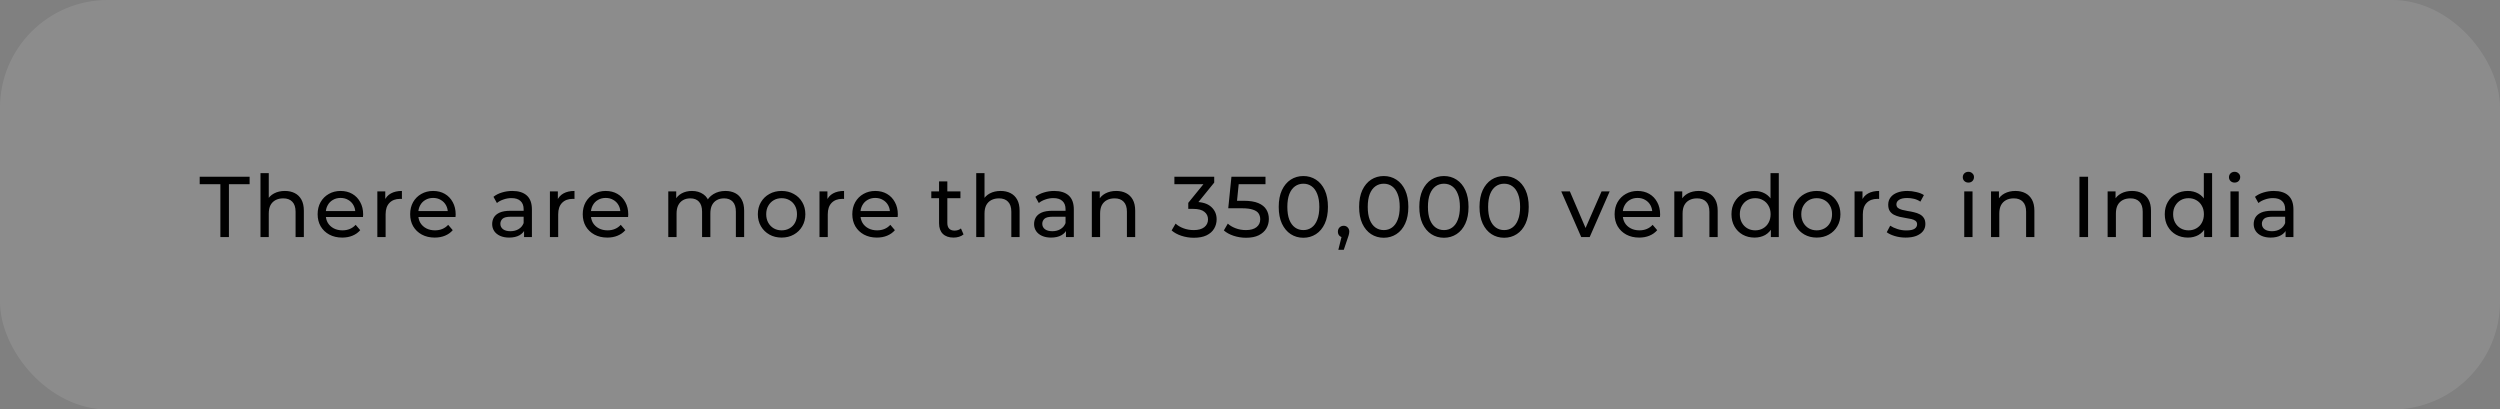 <svg width="464" height="76" viewBox="0 0 464 76" fill="none" xmlns="http://www.w3.org/2000/svg">
<rect x="0" y="0" width="464" height="76" fill="#808080" stroke="none"/>
<rect width="464" height="76" rx="20" fill="white" fill-opacity="0.1"/>
<path d="M40.904 44V34.192H37.064V32.8H46.328V34.192H42.488V44H40.904ZM52.875 35.44C53.568 35.44 54.176 35.573 54.699 35.84C55.232 36.107 55.648 36.512 55.947 37.056C56.245 37.6 56.395 38.288 56.395 39.12V44H54.859V39.296C54.859 38.475 54.656 37.856 54.251 37.44C53.856 37.024 53.296 36.816 52.571 36.816C52.027 36.816 51.552 36.923 51.147 37.136C50.741 37.349 50.427 37.664 50.203 38.08C49.989 38.496 49.883 39.013 49.883 39.632V44H48.347V32.128H49.883V37.808L49.579 37.2C49.856 36.645 50.283 36.213 50.859 35.904C51.435 35.595 52.107 35.44 52.875 35.44ZM63.513 44.096C62.607 44.096 61.807 43.909 61.113 43.536C60.431 43.163 59.897 42.651 59.513 42C59.14 41.349 58.953 40.603 58.953 39.76C58.953 38.917 59.135 38.171 59.497 37.52C59.871 36.869 60.377 36.363 61.017 36C61.668 35.627 62.399 35.44 63.209 35.44C64.031 35.44 64.756 35.621 65.385 35.984C66.015 36.347 66.505 36.859 66.857 37.52C67.22 38.171 67.401 38.933 67.401 39.808C67.401 39.872 67.396 39.947 67.385 40.032C67.385 40.117 67.38 40.197 67.369 40.272H60.153V39.168H66.569L65.945 39.552C65.956 39.008 65.844 38.523 65.609 38.096C65.375 37.669 65.049 37.339 64.633 37.104C64.228 36.859 63.753 36.736 63.209 36.736C62.676 36.736 62.201 36.859 61.785 37.104C61.369 37.339 61.044 37.675 60.809 38.112C60.575 38.539 60.457 39.029 60.457 39.584V39.84C60.457 40.405 60.585 40.912 60.841 41.36C61.108 41.797 61.476 42.139 61.945 42.384C62.415 42.629 62.953 42.752 63.561 42.752C64.063 42.752 64.516 42.667 64.921 42.496C65.337 42.325 65.7 42.069 66.009 41.728L66.857 42.72C66.473 43.168 65.993 43.509 65.417 43.744C64.852 43.979 64.217 44.096 63.513 44.096ZM70.034 44V35.52H71.506V37.824L71.362 37.248C71.597 36.661 71.992 36.213 72.546 35.904C73.101 35.595 73.784 35.44 74.594 35.44V36.928C74.53 36.917 74.466 36.912 74.402 36.912C74.349 36.912 74.296 36.912 74.242 36.912C73.421 36.912 72.77 37.157 72.29 37.648C71.81 38.139 71.57 38.848 71.57 39.776V44H70.034ZM80.685 44.096C79.778 44.096 78.978 43.909 78.285 43.536C77.603 43.163 77.069 42.651 76.685 42C76.312 41.349 76.125 40.603 76.125 39.76C76.125 38.917 76.306 38.171 76.669 37.52C77.043 36.869 77.549 36.363 78.189 36C78.84 35.627 79.57 35.44 80.381 35.44C81.203 35.44 81.928 35.621 82.557 35.984C83.186 36.347 83.677 36.859 84.029 37.52C84.392 38.171 84.573 38.933 84.573 39.808C84.573 39.872 84.568 39.947 84.557 40.032C84.557 40.117 84.552 40.197 84.541 40.272H77.325V39.168H83.741L83.117 39.552C83.128 39.008 83.016 38.523 82.781 38.096C82.546 37.669 82.221 37.339 81.805 37.104C81.4 36.859 80.925 36.736 80.381 36.736C79.848 36.736 79.373 36.859 78.957 37.104C78.541 37.339 78.216 37.675 77.981 38.112C77.746 38.539 77.629 39.029 77.629 39.584V39.84C77.629 40.405 77.757 40.912 78.013 41.36C78.28 41.797 78.648 42.139 79.117 42.384C79.587 42.629 80.125 42.752 80.733 42.752C81.234 42.752 81.688 42.667 82.093 42.496C82.509 42.325 82.872 42.069 83.181 41.728L84.029 42.72C83.645 43.168 83.165 43.509 82.589 43.744C82.024 43.979 81.389 44.096 80.685 44.096ZM97.267 44V42.208L97.187 41.872V38.816C97.187 38.165 96.995 37.664 96.611 37.312C96.237 36.949 95.672 36.768 94.915 36.768C94.413 36.768 93.923 36.853 93.443 37.024C92.963 37.184 92.558 37.403 92.227 37.68L91.587 36.528C92.024 36.176 92.547 35.909 93.155 35.728C93.773 35.536 94.419 35.44 95.091 35.44C96.254 35.44 97.15 35.723 97.779 36.288C98.408 36.853 98.723 37.717 98.723 38.88V44H97.267ZM94.483 44.096C93.853 44.096 93.299 43.989 92.819 43.776C92.35 43.563 91.987 43.269 91.731 42.896C91.475 42.512 91.347 42.08 91.347 41.6C91.347 41.141 91.454 40.725 91.667 40.352C91.891 39.979 92.248 39.68 92.739 39.456C93.24 39.232 93.912 39.12 94.755 39.12H97.443V40.224H94.819C94.051 40.224 93.534 40.352 93.267 40.608C93 40.864 92.867 41.173 92.867 41.536C92.867 41.952 93.032 42.288 93.363 42.544C93.694 42.789 94.152 42.912 94.739 42.912C95.315 42.912 95.816 42.784 96.243 42.528C96.68 42.272 96.995 41.899 97.187 41.408L97.491 42.464C97.288 42.965 96.931 43.365 96.419 43.664C95.907 43.952 95.261 44.096 94.483 44.096ZM102.065 44V35.52H103.537V37.824L103.393 37.248C103.628 36.661 104.023 36.213 104.577 35.904C105.132 35.595 105.815 35.44 106.625 35.44V36.928C106.561 36.917 106.497 36.912 106.433 36.912C106.38 36.912 106.327 36.912 106.273 36.912C105.452 36.912 104.801 37.157 104.321 37.648C103.841 38.139 103.601 38.848 103.601 39.776V44H102.065ZM112.716 44.096C111.81 44.096 111.01 43.909 110.316 43.536C109.634 43.163 109.1 42.651 108.716 42C108.343 41.349 108.156 40.603 108.156 39.76C108.156 38.917 108.338 38.171 108.7 37.52C109.074 36.869 109.58 36.363 110.22 36C110.871 35.627 111.602 35.44 112.412 35.44C113.234 35.44 113.959 35.621 114.588 35.984C115.218 36.347 115.708 36.859 116.06 37.52C116.423 38.171 116.604 38.933 116.604 39.808C116.604 39.872 116.599 39.947 116.588 40.032C116.588 40.117 116.583 40.197 116.572 40.272H109.356V39.168H115.772L115.148 39.552C115.159 39.008 115.047 38.523 114.812 38.096C114.578 37.669 114.252 37.339 113.836 37.104C113.431 36.859 112.956 36.736 112.412 36.736C111.879 36.736 111.404 36.859 110.988 37.104C110.572 37.339 110.247 37.675 110.012 38.112C109.778 38.539 109.66 39.029 109.66 39.584V39.84C109.66 40.405 109.788 40.912 110.044 41.36C110.311 41.797 110.679 42.139 111.148 42.384C111.618 42.629 112.156 42.752 112.764 42.752C113.266 42.752 113.719 42.667 114.124 42.496C114.54 42.325 114.903 42.069 115.212 41.728L116.06 42.72C115.676 43.168 115.196 43.509 114.62 43.744C114.055 43.979 113.42 44.096 112.716 44.096ZM134.642 35.44C135.325 35.44 135.927 35.573 136.45 35.84C136.973 36.107 137.378 36.512 137.666 37.056C137.965 37.6 138.114 38.288 138.114 39.12V44H136.578V39.296C136.578 38.475 136.386 37.856 136.002 37.44C135.618 37.024 135.079 36.816 134.386 36.816C133.874 36.816 133.426 36.923 133.042 37.136C132.658 37.349 132.359 37.664 132.146 38.08C131.943 38.496 131.842 39.013 131.842 39.632V44H130.306V39.296C130.306 38.475 130.114 37.856 129.73 37.44C129.357 37.024 128.818 36.816 128.114 36.816C127.613 36.816 127.17 36.923 126.786 37.136C126.402 37.349 126.103 37.664 125.89 38.08C125.677 38.496 125.57 39.013 125.57 39.632V44H124.034V35.52H125.506V37.776L125.266 37.2C125.533 36.645 125.943 36.213 126.498 35.904C127.053 35.595 127.698 35.44 128.434 35.44C129.245 35.44 129.943 35.643 130.53 36.048C131.117 36.443 131.501 37.045 131.682 37.856L131.058 37.6C131.314 36.949 131.762 36.427 132.402 36.032C133.042 35.637 133.789 35.44 134.642 35.44ZM145.072 44.096C144.219 44.096 143.462 43.909 142.8 43.536C142.139 43.163 141.616 42.651 141.232 42C140.848 41.339 140.656 40.592 140.656 39.76C140.656 38.917 140.848 38.171 141.232 37.52C141.616 36.869 142.139 36.363 142.8 36C143.462 35.627 144.219 35.44 145.072 35.44C145.915 35.44 146.667 35.627 147.328 36C148 36.363 148.523 36.869 148.896 37.52C149.28 38.16 149.472 38.907 149.472 39.76C149.472 40.603 149.28 41.349 148.896 42C148.523 42.651 148 43.163 147.328 43.536C146.667 43.909 145.915 44.096 145.072 44.096ZM145.072 42.752C145.616 42.752 146.102 42.629 146.528 42.384C146.966 42.139 147.307 41.792 147.552 41.344C147.798 40.885 147.92 40.357 147.92 39.76C147.92 39.152 147.798 38.629 147.552 38.192C147.307 37.744 146.966 37.397 146.528 37.152C146.102 36.907 145.616 36.784 145.072 36.784C144.528 36.784 144.043 36.907 143.616 37.152C143.19 37.397 142.848 37.744 142.592 38.192C142.336 38.629 142.208 39.152 142.208 39.76C142.208 40.357 142.336 40.885 142.592 41.344C142.848 41.792 143.19 42.139 143.616 42.384C144.043 42.629 144.528 42.752 145.072 42.752ZM152.097 44V35.52H153.569V37.824L153.425 37.248C153.659 36.661 154.054 36.213 154.609 35.904C155.163 35.595 155.846 35.44 156.657 35.44V36.928C156.593 36.917 156.529 36.912 156.465 36.912C156.411 36.912 156.358 36.912 156.305 36.912C155.483 36.912 154.833 37.157 154.353 37.648C153.873 38.139 153.633 38.848 153.633 39.776V44H152.097ZM162.748 44.096C161.841 44.096 161.041 43.909 160.348 43.536C159.665 43.163 159.132 42.651 158.748 42C158.374 41.349 158.188 40.603 158.188 39.76C158.188 38.917 158.369 38.171 158.732 37.52C159.105 36.869 159.612 36.363 160.252 36C160.902 35.627 161.633 35.44 162.444 35.44C163.265 35.44 163.99 35.621 164.62 35.984C165.249 36.347 165.74 36.859 166.092 37.52C166.454 38.171 166.636 38.933 166.636 39.808C166.636 39.872 166.63 39.947 166.62 40.032C166.62 40.117 166.614 40.197 166.604 40.272H159.388V39.168H165.804L165.18 39.552C165.19 39.008 165.078 38.523 164.844 38.096C164.609 37.669 164.284 37.339 163.868 37.104C163.462 36.859 162.988 36.736 162.444 36.736C161.91 36.736 161.436 36.859 161.02 37.104C160.604 37.339 160.278 37.675 160.044 38.112C159.809 38.539 159.692 39.029 159.692 39.584V39.84C159.692 40.405 159.82 40.912 160.076 41.36C160.342 41.797 160.71 42.139 161.18 42.384C161.649 42.629 162.188 42.752 162.796 42.752C163.297 42.752 163.75 42.667 164.156 42.496C164.572 42.325 164.934 42.069 165.244 41.728L166.092 42.72C165.708 43.168 165.228 43.509 164.652 43.744C164.086 43.979 163.452 44.096 162.748 44.096ZM176.977 44.096C176.124 44.096 175.463 43.867 174.993 43.408C174.524 42.949 174.289 42.293 174.289 41.44V33.664H175.825V41.376C175.825 41.835 175.937 42.187 176.161 42.432C176.396 42.677 176.727 42.8 177.153 42.8C177.633 42.8 178.033 42.667 178.353 42.4L178.833 43.504C178.599 43.707 178.316 43.856 177.985 43.952C177.665 44.048 177.329 44.096 176.977 44.096ZM172.849 36.784V35.52H178.257V36.784H172.849ZM185.718 35.44C186.412 35.44 187.02 35.573 187.542 35.84C188.076 36.107 188.492 36.512 188.79 37.056C189.089 37.6 189.238 38.288 189.238 39.12V44H187.702V39.296C187.702 38.475 187.5 37.856 187.094 37.44C186.7 37.024 186.14 36.816 185.414 36.816C184.87 36.816 184.396 36.923 183.99 37.136C183.585 37.349 183.27 37.664 183.046 38.08C182.833 38.496 182.726 39.013 182.726 39.632V44H181.19V32.128H182.726V37.808L182.422 37.2C182.7 36.645 183.126 36.213 183.702 35.904C184.278 35.595 184.95 35.44 185.718 35.44ZM197.845 44V42.208L197.765 41.872V38.816C197.765 38.165 197.573 37.664 197.189 37.312C196.816 36.949 196.25 36.768 195.493 36.768C194.992 36.768 194.501 36.853 194.021 37.024C193.541 37.184 193.136 37.403 192.805 37.68L192.165 36.528C192.602 36.176 193.125 35.909 193.733 35.728C194.352 35.536 194.997 35.44 195.669 35.44C196.832 35.44 197.728 35.723 198.357 36.288C198.986 36.853 199.301 37.717 199.301 38.88V44H197.845ZM195.061 44.096C194.432 44.096 193.877 43.989 193.397 43.776C192.928 43.563 192.565 43.269 192.309 42.896C192.053 42.512 191.925 42.08 191.925 41.6C191.925 41.141 192.032 40.725 192.245 40.352C192.469 39.979 192.826 39.68 193.317 39.456C193.818 39.232 194.49 39.12 195.333 39.12H198.021V40.224H195.397C194.629 40.224 194.112 40.352 193.845 40.608C193.578 40.864 193.445 41.173 193.445 41.536C193.445 41.952 193.61 42.288 193.941 42.544C194.272 42.789 194.73 42.912 195.317 42.912C195.893 42.912 196.394 42.784 196.821 42.528C197.258 42.272 197.573 41.899 197.765 41.408L198.069 42.464C197.866 42.965 197.509 43.365 196.997 43.664C196.485 43.952 195.84 44.096 195.061 44.096ZM207.172 35.44C207.865 35.44 208.473 35.573 208.996 35.84C209.529 36.107 209.945 36.512 210.244 37.056C210.542 37.6 210.692 38.288 210.692 39.12V44H209.156V39.296C209.156 38.475 208.953 37.856 208.548 37.44C208.153 37.024 207.593 36.816 206.868 36.816C206.324 36.816 205.849 36.923 205.444 37.136C205.038 37.349 204.724 37.664 204.5 38.08C204.286 38.496 204.18 39.013 204.18 39.632V44H202.644V35.52H204.116V37.808L203.876 37.2C204.153 36.645 204.58 36.213 205.156 35.904C205.732 35.595 206.404 35.44 207.172 35.44ZM221.567 44.128C220.778 44.128 220.01 44.005 219.263 43.76C218.527 43.515 217.924 43.184 217.455 42.768L218.191 41.504C218.564 41.856 219.05 42.144 219.647 42.368C220.244 42.592 220.884 42.704 221.567 42.704C222.399 42.704 223.044 42.528 223.503 42.176C223.972 41.813 224.207 41.328 224.207 40.72C224.207 40.133 223.983 39.664 223.535 39.312C223.098 38.949 222.399 38.768 221.439 38.768H220.543V37.648L223.871 33.552L224.095 34.192H217.967V32.8H225.359V33.888L222.047 37.968L221.215 37.472H221.743C223.098 37.472 224.111 37.776 224.783 38.384C225.466 38.992 225.807 39.765 225.807 40.704C225.807 41.333 225.652 41.909 225.343 42.432C225.034 42.955 224.564 43.371 223.935 43.68C223.316 43.979 222.527 44.128 221.567 44.128ZM231.259 44.128C230.47 44.128 229.702 44.005 228.955 43.76C228.219 43.515 227.616 43.184 227.147 42.768L227.883 41.504C228.256 41.856 228.742 42.144 229.339 42.368C229.936 42.592 230.571 42.704 231.243 42.704C232.096 42.704 232.752 42.523 233.211 42.16C233.67 41.797 233.899 41.312 233.899 40.704C233.899 40.288 233.798 39.925 233.595 39.616C233.392 39.307 233.04 39.072 232.539 38.912C232.048 38.741 231.371 38.656 230.507 38.656H227.963L228.555 32.8H234.875V34.192H229.147L229.979 33.408L229.515 38.032L228.683 37.264H230.843C231.963 37.264 232.864 37.408 233.547 37.696C234.23 37.984 234.726 38.384 235.035 38.896C235.344 39.397 235.499 39.979 235.499 40.64C235.499 41.28 235.344 41.867 235.035 42.4C234.726 42.923 234.256 43.344 233.627 43.664C233.008 43.973 232.219 44.128 231.259 44.128ZM241.907 44.128C241.032 44.128 240.248 43.904 239.555 43.456C238.872 43.008 238.328 42.357 237.923 41.504C237.528 40.651 237.331 39.616 237.331 38.4C237.331 37.184 237.528 36.149 237.923 35.296C238.328 34.443 238.872 33.792 239.555 33.344C240.248 32.896 241.032 32.672 241.907 32.672C242.771 32.672 243.549 32.896 244.243 33.344C244.936 33.792 245.48 34.443 245.875 35.296C246.269 36.149 246.467 37.184 246.467 38.4C246.467 39.616 246.269 40.651 245.875 41.504C245.48 42.357 244.936 43.008 244.243 43.456C243.549 43.904 242.771 44.128 241.907 44.128ZM241.907 42.704C242.493 42.704 243.005 42.544 243.443 42.224C243.891 41.904 244.237 41.424 244.483 40.784C244.739 40.144 244.867 39.349 244.867 38.4C244.867 37.451 244.739 36.656 244.483 36.016C244.237 35.376 243.891 34.896 243.443 34.576C243.005 34.256 242.493 34.096 241.907 34.096C241.32 34.096 240.803 34.256 240.355 34.576C239.907 34.896 239.555 35.376 239.299 36.016C239.053 36.656 238.931 37.451 238.931 38.4C238.931 39.349 239.053 40.144 239.299 40.784C239.555 41.424 239.907 41.904 240.355 42.224C240.803 42.544 241.32 42.704 241.907 42.704ZM248.395 46.368L249.195 43.136L249.403 44.064C249.094 44.064 248.832 43.968 248.619 43.776C248.416 43.584 248.315 43.323 248.315 42.992C248.315 42.672 248.416 42.411 248.619 42.208C248.832 42.005 249.088 41.904 249.387 41.904C249.696 41.904 249.947 42.011 250.139 42.224C250.331 42.427 250.427 42.683 250.427 42.992C250.427 43.099 250.416 43.205 250.395 43.312C250.384 43.408 250.358 43.525 250.315 43.664C250.283 43.792 250.23 43.952 250.155 44.144L249.403 46.368H248.395ZM256.828 44.128C255.954 44.128 255.17 43.904 254.476 43.456C253.794 43.008 253.25 42.357 252.844 41.504C252.45 40.651 252.252 39.616 252.252 38.4C252.252 37.184 252.45 36.149 252.844 35.296C253.25 34.443 253.794 33.792 254.476 33.344C255.17 32.896 255.954 32.672 256.828 32.672C257.692 32.672 258.471 32.896 259.164 33.344C259.858 33.792 260.402 34.443 260.796 35.296C261.191 36.149 261.388 37.184 261.388 38.4C261.388 39.616 261.191 40.651 260.796 41.504C260.402 42.357 259.858 43.008 259.164 43.456C258.471 43.904 257.692 44.128 256.828 44.128ZM256.828 42.704C257.415 42.704 257.927 42.544 258.364 42.224C258.812 41.904 259.159 41.424 259.404 40.784C259.66 40.144 259.788 39.349 259.788 38.4C259.788 37.451 259.66 36.656 259.404 36.016C259.159 35.376 258.812 34.896 258.364 34.576C257.927 34.256 257.415 34.096 256.828 34.096C256.242 34.096 255.724 34.256 255.276 34.576C254.828 34.896 254.476 35.376 254.22 36.016C253.975 36.656 253.852 37.451 253.852 38.4C253.852 39.349 253.975 40.144 254.22 40.784C254.476 41.424 254.828 41.904 255.276 42.224C255.724 42.544 256.242 42.704 256.828 42.704ZM268 44.128C267.126 44.128 266.342 43.904 265.648 43.456C264.966 43.008 264.422 42.357 264.016 41.504C263.622 40.651 263.424 39.616 263.424 38.4C263.424 37.184 263.622 36.149 264.016 35.296C264.422 34.443 264.966 33.792 265.648 33.344C266.342 32.896 267.126 32.672 268 32.672C268.864 32.672 269.643 32.896 270.336 33.344C271.03 33.792 271.574 34.443 271.968 35.296C272.363 36.149 272.56 37.184 272.56 38.4C272.56 39.616 272.363 40.651 271.968 41.504C271.574 42.357 271.03 43.008 270.336 43.456C269.643 43.904 268.864 44.128 268 44.128ZM268 42.704C268.587 42.704 269.099 42.544 269.536 42.224C269.984 41.904 270.331 41.424 270.576 40.784C270.832 40.144 270.96 39.349 270.96 38.4C270.96 37.451 270.832 36.656 270.576 36.016C270.331 35.376 269.984 34.896 269.536 34.576C269.099 34.256 268.587 34.096 268 34.096C267.414 34.096 266.896 34.256 266.448 34.576C266 34.896 265.648 35.376 265.392 36.016C265.147 36.656 265.024 37.451 265.024 38.4C265.024 39.349 265.147 40.144 265.392 40.784C265.648 41.424 266 41.904 266.448 42.224C266.896 42.544 267.414 42.704 268 42.704ZM279.172 44.128C278.297 44.128 277.513 43.904 276.82 43.456C276.137 43.008 275.593 42.357 275.188 41.504C274.793 40.651 274.596 39.616 274.596 38.4C274.596 37.184 274.793 36.149 275.188 35.296C275.593 34.443 276.137 33.792 276.82 33.344C277.513 32.896 278.297 32.672 279.172 32.672C280.036 32.672 280.815 32.896 281.508 33.344C282.201 33.792 282.745 34.443 283.14 35.296C283.535 36.149 283.732 37.184 283.732 38.4C283.732 39.616 283.535 40.651 283.14 41.504C282.745 42.357 282.201 43.008 281.508 43.456C280.815 43.904 280.036 44.128 279.172 44.128ZM279.172 42.704C279.759 42.704 280.271 42.544 280.708 42.224C281.156 41.904 281.503 41.424 281.748 40.784C282.004 40.144 282.132 39.349 282.132 38.4C282.132 37.451 282.004 36.656 281.748 36.016C281.503 35.376 281.156 34.896 280.708 34.576C280.271 34.256 279.759 34.096 279.172 34.096C278.585 34.096 278.068 34.256 277.62 34.576C277.172 34.896 276.82 35.376 276.564 36.016C276.319 36.656 276.196 37.451 276.196 38.4C276.196 39.349 276.319 40.144 276.564 40.784C276.82 41.424 277.172 41.904 277.62 42.224C278.068 42.544 278.585 42.704 279.172 42.704ZM293.477 44L289.765 35.52H291.365L294.661 43.2H293.893L297.253 35.52H298.757L295.045 44H293.477ZM304.232 44.096C303.325 44.096 302.525 43.909 301.832 43.536C301.149 43.163 300.616 42.651 300.232 42C299.859 41.349 299.672 40.603 299.672 39.76C299.672 38.917 299.853 38.171 300.216 37.52C300.589 36.869 301.096 36.363 301.736 36C302.387 35.627 303.117 35.44 303.928 35.44C304.749 35.44 305.475 35.621 306.104 35.984C306.733 36.347 307.224 36.859 307.576 37.52C307.939 38.171 308.12 38.933 308.12 39.808C308.12 39.872 308.115 39.947 308.104 40.032C308.104 40.117 308.099 40.197 308.088 40.272H300.872V39.168H307.288L306.664 39.552C306.675 39.008 306.563 38.523 306.328 38.096C306.093 37.669 305.768 37.339 305.352 37.104C304.947 36.859 304.472 36.736 303.928 36.736C303.395 36.736 302.92 36.859 302.504 37.104C302.088 37.339 301.763 37.675 301.528 38.112C301.293 38.539 301.176 39.029 301.176 39.584V39.84C301.176 40.405 301.304 40.912 301.56 41.36C301.827 41.797 302.195 42.139 302.664 42.384C303.133 42.629 303.672 42.752 304.28 42.752C304.781 42.752 305.235 42.667 305.64 42.496C306.056 42.325 306.419 42.069 306.728 41.728L307.576 42.72C307.192 43.168 306.712 43.509 306.136 43.744C305.571 43.979 304.936 44.096 304.232 44.096ZM315.281 35.44C315.974 35.44 316.582 35.573 317.105 35.84C317.638 36.107 318.054 36.512 318.353 37.056C318.652 37.6 318.801 38.288 318.801 39.12V44H317.265V39.296C317.265 38.475 317.062 37.856 316.657 37.44C316.262 37.024 315.702 36.816 314.977 36.816C314.433 36.816 313.958 36.923 313.553 37.136C313.148 37.349 312.833 37.664 312.609 38.08C312.396 38.496 312.289 39.013 312.289 39.632V44H310.753V35.52H312.225V37.808L311.985 37.2C312.262 36.645 312.689 36.213 313.265 35.904C313.841 35.595 314.513 35.44 315.281 35.44ZM325.648 44.096C324.826 44.096 324.09 43.915 323.44 43.552C322.8 43.189 322.293 42.683 321.92 42.032C321.546 41.381 321.36 40.624 321.36 39.76C321.36 38.896 321.546 38.144 321.92 37.504C322.293 36.853 322.8 36.347 323.44 35.984C324.09 35.621 324.826 35.44 325.648 35.44C326.362 35.44 327.008 35.6 327.584 35.92C328.16 36.24 328.618 36.72 328.96 37.36C329.312 38 329.488 38.8 329.488 39.76C329.488 40.72 329.317 41.52 328.976 42.16C328.645 42.8 328.192 43.285 327.616 43.616C327.04 43.936 326.384 44.096 325.648 44.096ZM325.776 42.752C326.309 42.752 326.789 42.629 327.216 42.384C327.653 42.139 327.994 41.792 328.24 41.344C328.496 40.885 328.624 40.357 328.624 39.76C328.624 39.152 328.496 38.629 328.24 38.192C327.994 37.744 327.653 37.397 327.216 37.152C326.789 36.907 326.309 36.784 325.776 36.784C325.232 36.784 324.746 36.907 324.32 37.152C323.893 37.397 323.552 37.744 323.296 38.192C323.04 38.629 322.912 39.152 322.912 39.76C322.912 40.357 323.04 40.885 323.296 41.344C323.552 41.792 323.893 42.139 324.32 42.384C324.746 42.629 325.232 42.752 325.776 42.752ZM328.672 44V41.712L328.767 39.744L328.608 37.776V32.128H330.144V44H328.672ZM337.182 44.096C336.328 44.096 335.571 43.909 334.91 43.536C334.248 43.163 333.726 42.651 333.342 42C332.958 41.339 332.766 40.592 332.766 39.76C332.766 38.917 332.958 38.171 333.342 37.52C333.726 36.869 334.248 36.363 334.91 36C335.571 35.627 336.328 35.44 337.182 35.44C338.024 35.44 338.776 35.627 339.438 36C340.11 36.363 340.632 36.869 341.006 37.52C341.39 38.16 341.582 38.907 341.582 39.76C341.582 40.603 341.39 41.349 341.006 42C340.632 42.651 340.11 43.163 339.438 43.536C338.776 43.909 338.024 44.096 337.182 44.096ZM337.182 42.752C337.726 42.752 338.211 42.629 338.638 42.384C339.075 42.139 339.416 41.792 339.662 41.344C339.907 40.885 340.03 40.357 340.03 39.76C340.03 39.152 339.907 38.629 339.662 38.192C339.416 37.744 339.075 37.397 338.638 37.152C338.211 36.907 337.726 36.784 337.182 36.784C336.638 36.784 336.152 36.907 335.726 37.152C335.299 37.397 334.958 37.744 334.702 38.192C334.446 38.629 334.318 39.152 334.318 39.76C334.318 40.357 334.446 40.885 334.702 41.344C334.958 41.792 335.299 42.139 335.726 42.384C336.152 42.629 336.638 42.752 337.182 42.752ZM344.206 44V35.52H345.678V37.824L345.534 37.248C345.769 36.661 346.163 36.213 346.718 35.904C347.273 35.595 347.955 35.44 348.766 35.44V36.928C348.702 36.917 348.638 36.912 348.574 36.912C348.521 36.912 348.467 36.912 348.414 36.912C347.593 36.912 346.942 37.157 346.462 37.648C345.982 38.139 345.742 38.848 345.742 39.776V44H344.206ZM353.685 44.096C352.981 44.096 352.309 44 351.669 43.808C351.04 43.616 350.544 43.381 350.181 43.104L350.821 41.888C351.184 42.133 351.632 42.341 352.165 42.512C352.698 42.683 353.242 42.768 353.797 42.768C354.512 42.768 355.024 42.667 355.333 42.464C355.653 42.261 355.813 41.979 355.813 41.616C355.813 41.349 355.717 41.141 355.525 40.992C355.333 40.843 355.077 40.731 354.757 40.656C354.448 40.581 354.101 40.517 353.717 40.464C353.333 40.4 352.949 40.325 352.565 40.24C352.181 40.144 351.829 40.016 351.509 39.856C351.189 39.685 350.933 39.456 350.741 39.168C350.549 38.869 350.453 38.475 350.453 37.984C350.453 37.472 350.597 37.024 350.885 36.64C351.173 36.256 351.578 35.963 352.101 35.76C352.634 35.547 353.264 35.44 353.989 35.44C354.544 35.44 355.104 35.509 355.669 35.648C356.245 35.776 356.714 35.963 357.077 36.208L356.421 37.424C356.037 37.168 355.637 36.992 355.221 36.896C354.805 36.8 354.389 36.752 353.973 36.752C353.301 36.752 352.8 36.864 352.469 37.088C352.138 37.301 351.973 37.579 351.973 37.92C351.973 38.208 352.069 38.432 352.261 38.592C352.464 38.741 352.72 38.859 353.029 38.944C353.349 39.029 353.701 39.104 354.085 39.168C354.469 39.221 354.853 39.296 355.237 39.392C355.621 39.477 355.968 39.6 356.277 39.76C356.597 39.92 356.853 40.144 357.045 40.432C357.248 40.72 357.349 41.104 357.349 41.584C357.349 42.096 357.2 42.539 356.901 42.912C356.602 43.285 356.181 43.579 355.637 43.792C355.093 43.995 354.442 44.096 353.685 44.096ZM364.565 44V35.52H366.101V44H364.565ZM365.333 33.888C365.035 33.888 364.784 33.792 364.581 33.6C364.389 33.408 364.293 33.173 364.293 32.896C364.293 32.608 364.389 32.368 364.581 32.176C364.784 31.984 365.035 31.888 365.333 31.888C365.632 31.888 365.877 31.984 366.069 32.176C366.272 32.357 366.373 32.587 366.373 32.864C366.373 33.152 366.277 33.397 366.085 33.6C365.893 33.792 365.643 33.888 365.333 33.888ZM374.062 35.44C374.755 35.44 375.363 35.573 375.886 35.84C376.419 36.107 376.835 36.512 377.134 37.056C377.433 37.6 377.582 38.288 377.582 39.12V44H376.046V39.296C376.046 38.475 375.843 37.856 375.438 37.44C375.043 37.024 374.483 36.816 373.758 36.816C373.214 36.816 372.739 36.923 372.334 37.136C371.929 37.349 371.614 37.664 371.39 38.08C371.177 38.496 371.07 39.013 371.07 39.632V44H369.534V35.52H371.006V37.808L370.766 37.2C371.043 36.645 371.47 36.213 372.046 35.904C372.622 35.595 373.294 35.44 374.062 35.44ZM385.946 44V32.8H387.546V44H385.946ZM395.703 35.44C396.396 35.44 397.004 35.573 397.527 35.84C398.06 36.107 398.476 36.512 398.775 37.056C399.073 37.6 399.223 38.288 399.223 39.12V44H397.687V39.296C397.687 38.475 397.484 37.856 397.079 37.44C396.684 37.024 396.124 36.816 395.399 36.816C394.855 36.816 394.38 36.923 393.975 37.136C393.569 37.349 393.255 37.664 393.031 38.08C392.817 38.496 392.711 39.013 392.711 39.632V44H391.175V35.52H392.647V37.808L392.407 37.2C392.684 36.645 393.111 36.213 393.687 35.904C394.263 35.595 394.935 35.44 395.703 35.44ZM406.069 44.096C405.248 44.096 404.512 43.915 403.861 43.552C403.221 43.189 402.715 42.683 402.341 42.032C401.968 41.381 401.781 40.624 401.781 39.76C401.781 38.896 401.968 38.144 402.341 37.504C402.715 36.853 403.221 36.347 403.861 35.984C404.512 35.621 405.248 35.44 406.069 35.44C406.784 35.44 407.429 35.6 408.005 35.92C408.581 36.24 409.04 36.72 409.381 37.36C409.733 38 409.909 38.8 409.909 39.76C409.909 40.72 409.739 41.52 409.397 42.16C409.067 42.8 408.613 43.285 408.037 43.616C407.461 43.936 406.805 44.096 406.069 44.096ZM406.197 42.752C406.731 42.752 407.211 42.629 407.637 42.384C408.075 42.139 408.416 41.792 408.661 41.344C408.917 40.885 409.045 40.357 409.045 39.76C409.045 39.152 408.917 38.629 408.661 38.192C408.416 37.744 408.075 37.397 407.637 37.152C407.211 36.907 406.731 36.784 406.197 36.784C405.653 36.784 405.168 36.907 404.741 37.152C404.315 37.397 403.973 37.744 403.717 38.192C403.461 38.629 403.333 39.152 403.333 39.76C403.333 40.357 403.461 40.885 403.717 41.344C403.973 41.792 404.315 42.139 404.741 42.384C405.168 42.629 405.653 42.752 406.197 42.752ZM409.093 44V41.712L409.189 39.744L409.029 37.776V32.128H410.565V44H409.093ZM413.972 44V35.52H415.508V44H413.972ZM414.74 33.888C414.441 33.888 414.19 33.792 413.988 33.6C413.796 33.408 413.7 33.173 413.7 32.896C413.7 32.608 413.796 32.368 413.988 32.176C414.19 31.984 414.441 31.888 414.74 31.888C415.038 31.888 415.284 31.984 415.476 32.176C415.678 32.357 415.78 32.587 415.78 32.864C415.78 33.152 415.684 33.397 415.492 33.6C415.3 33.792 415.049 33.888 414.74 33.888ZM424.204 44V42.208L424.124 41.872V38.816C424.124 38.165 423.932 37.664 423.548 37.312C423.175 36.949 422.61 36.768 421.852 36.768C421.351 36.768 420.86 36.853 420.38 37.024C419.9 37.184 419.495 37.403 419.164 37.68L418.524 36.528C418.962 36.176 419.484 35.909 420.092 35.728C420.711 35.536 421.356 35.44 422.028 35.44C423.191 35.44 424.087 35.723 424.716 36.288C425.346 36.853 425.66 37.717 425.66 38.88V44H424.204ZM421.42 44.096C420.791 44.096 420.236 43.989 419.756 43.776C419.287 43.563 418.924 43.269 418.668 42.896C418.412 42.512 418.284 42.08 418.284 41.6C418.284 41.141 418.391 40.725 418.604 40.352C418.828 39.979 419.186 39.68 419.676 39.456C420.178 39.232 420.85 39.12 421.692 39.12H424.38V40.224H421.756C420.988 40.224 420.471 40.352 420.204 40.608C419.938 40.864 419.804 41.173 419.804 41.536C419.804 41.952 419.97 42.288 420.3 42.544C420.631 42.789 421.09 42.912 421.676 42.912C422.252 42.912 422.754 42.784 423.18 42.528C423.618 42.272 423.932 41.899 424.124 41.408L424.428 42.464C424.226 42.965 423.868 43.365 423.356 43.664C422.844 43.952 422.199 44.096 421.42 44.096Z" fill="black"/>
</svg>
